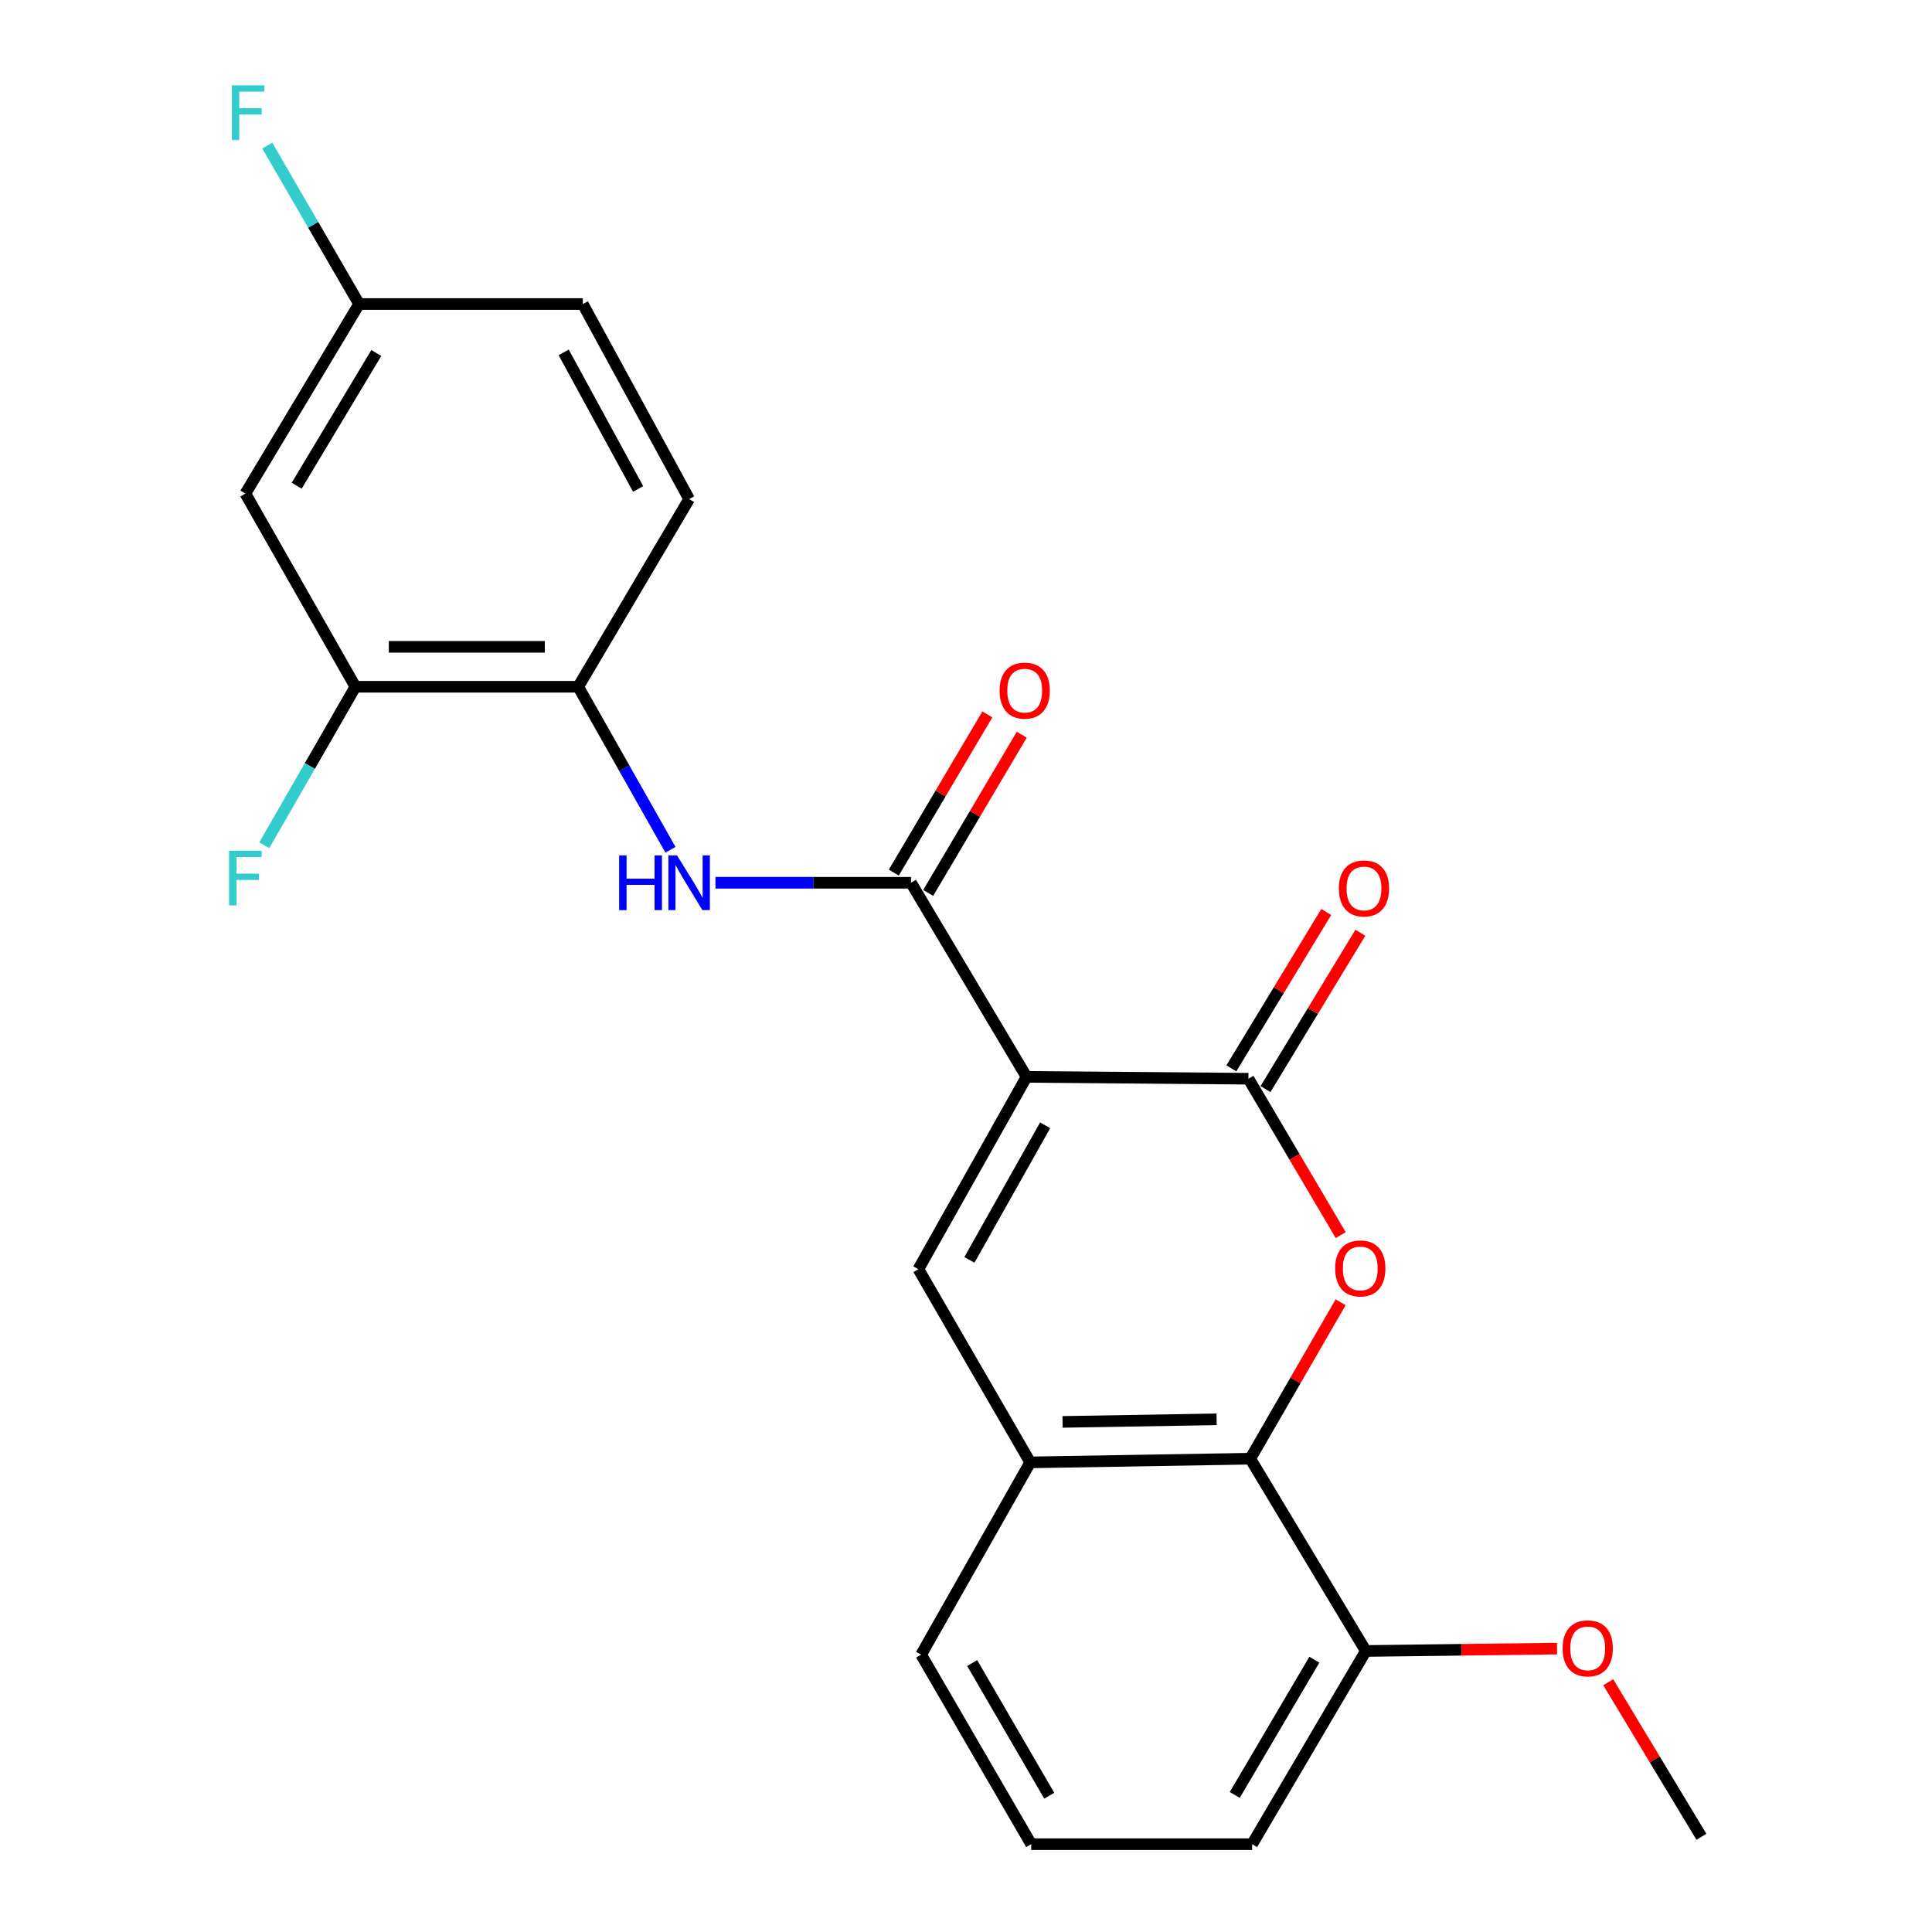 <?xml version='1.0' encoding='iso-8859-1'?>
<svg version='1.1' baseProfile='full'
              xmlns='http://www.w3.org/2000/svg'
                      xmlns:rdkit='http://www.rdkit.org/xml'
                      xmlns:xlink='http://www.w3.org/1999/xlink'
                  xml:space='preserve'
width='1000px' height='1000px' viewBox='0 0 1000 1000'>
<!-- END OF HEADER -->
<rect style='opacity:1.0;fill:#FFFFFF;stroke:none' width='1000' height='1000' x='0' y='0'> </rect>
<path class='bond-0' d='M 531.342,557.39 L 646.184,558.343' style='fill:none;fill-rule:evenodd;stroke:#000000;stroke-width:6px;stroke-linecap:butt;stroke-linejoin:miter;stroke-opacity:1' />
<path class='bond-2' d='M 531.342,557.39 L 471.533,456.916' style='fill:none;fill-rule:evenodd;stroke:#000000;stroke-width:6px;stroke-linecap:butt;stroke-linejoin:miter;stroke-opacity:1' />
<path class='bond-3' d='M 531.342,557.39 L 475.357,656.912' style='fill:none;fill-rule:evenodd;stroke:#000000;stroke-width:6px;stroke-linecap:butt;stroke-linejoin:miter;stroke-opacity:1' />
<path class='bond-3' d='M 540.961,582.453 L 501.772,652.118' style='fill:none;fill-rule:evenodd;stroke:#000000;stroke-width:6px;stroke-linecap:butt;stroke-linejoin:miter;stroke-opacity:1' />
<path class='bond-1' d='M 646.184,558.343 L 670.064,598.814' style='fill:none;fill-rule:evenodd;stroke:#000000;stroke-width:6px;stroke-linecap:butt;stroke-linejoin:miter;stroke-opacity:1' />
<path class='bond-1' d='M 670.064,598.814 L 693.945,639.284' style='fill:none;fill-rule:evenodd;stroke:#FF0000;stroke-width:6px;stroke-linecap:butt;stroke-linejoin:miter;stroke-opacity:1' />
<path class='bond-10' d='M 655.02,563.705 L 679.572,523.242' style='fill:none;fill-rule:evenodd;stroke:#000000;stroke-width:6px;stroke-linecap:butt;stroke-linejoin:miter;stroke-opacity:1' />
<path class='bond-10' d='M 679.572,523.242 L 704.124,482.779' style='fill:none;fill-rule:evenodd;stroke:#FF0000;stroke-width:6px;stroke-linecap:butt;stroke-linejoin:miter;stroke-opacity:1' />
<path class='bond-10' d='M 637.347,552.982 L 661.9,512.519' style='fill:none;fill-rule:evenodd;stroke:#000000;stroke-width:6px;stroke-linecap:butt;stroke-linejoin:miter;stroke-opacity:1' />
<path class='bond-10' d='M 661.9,512.519 L 686.452,472.056' style='fill:none;fill-rule:evenodd;stroke:#FF0000;stroke-width:6px;stroke-linecap:butt;stroke-linejoin:miter;stroke-opacity:1' />
<path class='bond-23' d='M 693.905,674.058 L 670.521,714.539' style='fill:none;fill-rule:evenodd;stroke:#FF0000;stroke-width:6px;stroke-linecap:butt;stroke-linejoin:miter;stroke-opacity:1' />
<path class='bond-23' d='M 670.521,714.539 L 647.137,755.02' style='fill:none;fill-rule:evenodd;stroke:#000000;stroke-width:6px;stroke-linecap:butt;stroke-linejoin:miter;stroke-opacity:1' />
<path class='bond-5' d='M 471.533,456.916 L 420.918,456.916' style='fill:none;fill-rule:evenodd;stroke:#000000;stroke-width:6px;stroke-linecap:butt;stroke-linejoin:miter;stroke-opacity:1' />
<path class='bond-5' d='M 420.918,456.916 L 370.303,456.916' style='fill:none;fill-rule:evenodd;stroke:#0000FF;stroke-width:6px;stroke-linecap:butt;stroke-linejoin:miter;stroke-opacity:1' />
<path class='bond-11' d='M 480.43,462.176 L 504.639,421.235' style='fill:none;fill-rule:evenodd;stroke:#000000;stroke-width:6px;stroke-linecap:butt;stroke-linejoin:miter;stroke-opacity:1' />
<path class='bond-11' d='M 504.639,421.235 L 528.849,380.294' style='fill:none;fill-rule:evenodd;stroke:#FF0000;stroke-width:6px;stroke-linecap:butt;stroke-linejoin:miter;stroke-opacity:1' />
<path class='bond-11' d='M 462.637,451.655 L 486.846,410.714' style='fill:none;fill-rule:evenodd;stroke:#000000;stroke-width:6px;stroke-linecap:butt;stroke-linejoin:miter;stroke-opacity:1' />
<path class='bond-11' d='M 486.846,410.714 L 511.055,369.773' style='fill:none;fill-rule:evenodd;stroke:#FF0000;stroke-width:6px;stroke-linecap:butt;stroke-linejoin:miter;stroke-opacity:1' />
<path class='bond-6' d='M 475.357,656.912 L 533.249,756.927' style='fill:none;fill-rule:evenodd;stroke:#000000;stroke-width:6px;stroke-linecap:butt;stroke-linejoin:miter;stroke-opacity:1' />
<path class='bond-4' d='M 647.137,755.02 L 533.249,756.927' style='fill:none;fill-rule:evenodd;stroke:#000000;stroke-width:6px;stroke-linecap:butt;stroke-linejoin:miter;stroke-opacity:1' />
<path class='bond-4' d='M 629.708,734.638 L 549.986,735.972' style='fill:none;fill-rule:evenodd;stroke:#000000;stroke-width:6px;stroke-linecap:butt;stroke-linejoin:miter;stroke-opacity:1' />
<path class='bond-12' d='M 647.137,755.02 L 706.946,854.542' style='fill:none;fill-rule:evenodd;stroke:#000000;stroke-width:6px;stroke-linecap:butt;stroke-linejoin:miter;stroke-opacity:1' />
<path class='bond-7' d='M 347.03,439.841 L 323.156,397.653' style='fill:none;fill-rule:evenodd;stroke:#0000FF;stroke-width:6px;stroke-linecap:butt;stroke-linejoin:miter;stroke-opacity:1' />
<path class='bond-7' d='M 323.156,397.653 L 299.283,355.465' style='fill:none;fill-rule:evenodd;stroke:#000000;stroke-width:6px;stroke-linecap:butt;stroke-linejoin:miter;stroke-opacity:1' />
<path class='bond-19' d='M 533.249,756.927 L 476.781,856.448' style='fill:none;fill-rule:evenodd;stroke:#000000;stroke-width:6px;stroke-linecap:butt;stroke-linejoin:miter;stroke-opacity:1' />
<path class='bond-8' d='M 299.283,355.465 L 183.959,355.465' style='fill:none;fill-rule:evenodd;stroke:#000000;stroke-width:6px;stroke-linecap:butt;stroke-linejoin:miter;stroke-opacity:1' />
<path class='bond-8' d='M 281.984,334.793 L 201.258,334.793' style='fill:none;fill-rule:evenodd;stroke:#000000;stroke-width:6px;stroke-linecap:butt;stroke-linejoin:miter;stroke-opacity:1' />
<path class='bond-13' d='M 299.283,355.465 L 356.692,258.332' style='fill:none;fill-rule:evenodd;stroke:#000000;stroke-width:6px;stroke-linecap:butt;stroke-linejoin:miter;stroke-opacity:1' />
<path class='bond-9' d='M 183.959,355.465 L 127.01,255.484' style='fill:none;fill-rule:evenodd;stroke:#000000;stroke-width:6px;stroke-linecap:butt;stroke-linejoin:miter;stroke-opacity:1' />
<path class='bond-15' d='M 183.959,355.465 L 160.376,396.482' style='fill:none;fill-rule:evenodd;stroke:#000000;stroke-width:6px;stroke-linecap:butt;stroke-linejoin:miter;stroke-opacity:1' />
<path class='bond-15' d='M 160.376,396.482 L 136.793,437.499' style='fill:none;fill-rule:evenodd;stroke:#33CCCC;stroke-width:6px;stroke-linecap:butt;stroke-linejoin:miter;stroke-opacity:1' />
<path class='bond-25' d='M 127.01,255.484 L 185.877,157.364' style='fill:none;fill-rule:evenodd;stroke:#000000;stroke-width:6px;stroke-linecap:butt;stroke-linejoin:miter;stroke-opacity:1' />
<path class='bond-25' d='M 153.566,251.401 L 194.773,182.717' style='fill:none;fill-rule:evenodd;stroke:#000000;stroke-width:6px;stroke-linecap:butt;stroke-linejoin:miter;stroke-opacity:1' />
<path class='bond-18' d='M 706.946,854.542 L 756.437,853.923' style='fill:none;fill-rule:evenodd;stroke:#000000;stroke-width:6px;stroke-linecap:butt;stroke-linejoin:miter;stroke-opacity:1' />
<path class='bond-18' d='M 756.437,853.923 L 805.927,853.305' style='fill:none;fill-rule:evenodd;stroke:#FF0000;stroke-width:6px;stroke-linecap:butt;stroke-linejoin:miter;stroke-opacity:1' />
<path class='bond-24' d='M 706.946,854.542 L 648.102,954.545' style='fill:none;fill-rule:evenodd;stroke:#000000;stroke-width:6px;stroke-linecap:butt;stroke-linejoin:miter;stroke-opacity:1' />
<path class='bond-24' d='M 680.304,859.059 L 639.112,929.062' style='fill:none;fill-rule:evenodd;stroke:#000000;stroke-width:6px;stroke-linecap:butt;stroke-linejoin:miter;stroke-opacity:1' />
<path class='bond-16' d='M 356.692,258.332 L 301.66,157.364' style='fill:none;fill-rule:evenodd;stroke:#000000;stroke-width:6px;stroke-linecap:butt;stroke-linejoin:miter;stroke-opacity:1' />
<path class='bond-16' d='M 330.287,253.08 L 291.764,182.402' style='fill:none;fill-rule:evenodd;stroke:#000000;stroke-width:6px;stroke-linecap:butt;stroke-linejoin:miter;stroke-opacity:1' />
<path class='bond-14' d='M 185.877,157.364 L 301.66,157.364' style='fill:none;fill-rule:evenodd;stroke:#000000;stroke-width:6px;stroke-linecap:butt;stroke-linejoin:miter;stroke-opacity:1' />
<path class='bond-17' d='M 185.877,157.364 L 162.101,116.355' style='fill:none;fill-rule:evenodd;stroke:#000000;stroke-width:6px;stroke-linecap:butt;stroke-linejoin:miter;stroke-opacity:1' />
<path class='bond-17' d='M 162.101,116.355 L 138.326,75.347' style='fill:none;fill-rule:evenodd;stroke:#33CCCC;stroke-width:6px;stroke-linecap:butt;stroke-linejoin:miter;stroke-opacity:1' />
<path class='bond-22' d='M 832.414,870.716 L 856.529,910.718' style='fill:none;fill-rule:evenodd;stroke:#FF0000;stroke-width:6px;stroke-linecap:butt;stroke-linejoin:miter;stroke-opacity:1' />
<path class='bond-22' d='M 856.529,910.718 L 880.643,950.721' style='fill:none;fill-rule:evenodd;stroke:#000000;stroke-width:6px;stroke-linecap:butt;stroke-linejoin:miter;stroke-opacity:1' />
<path class='bond-20' d='M 476.781,856.448 L 533.743,954.545' style='fill:none;fill-rule:evenodd;stroke:#000000;stroke-width:6px;stroke-linecap:butt;stroke-linejoin:miter;stroke-opacity:1' />
<path class='bond-20' d='M 503.202,860.783 L 543.075,929.451' style='fill:none;fill-rule:evenodd;stroke:#000000;stroke-width:6px;stroke-linecap:butt;stroke-linejoin:miter;stroke-opacity:1' />
<path class='bond-21' d='M 533.743,954.545 L 648.102,954.545' style='fill:none;fill-rule:evenodd;stroke:#000000;stroke-width:6px;stroke-linecap:butt;stroke-linejoin:miter;stroke-opacity:1' />
<path  class='atom-2' d='M 691.075 656.532
Q 691.075 649.732, 694.435 645.932
Q 697.795 642.132, 704.075 642.132
Q 710.355 642.132, 713.715 645.932
Q 717.075 649.732, 717.075 656.532
Q 717.075 663.412, 713.675 667.332
Q 710.275 671.212, 704.075 671.212
Q 697.835 671.212, 694.435 667.332
Q 691.075 663.452, 691.075 656.532
M 704.075 668.012
Q 708.395 668.012, 710.715 665.132
Q 713.075 662.212, 713.075 656.532
Q 713.075 650.972, 710.715 648.172
Q 708.395 645.332, 704.075 645.332
Q 699.755 645.332, 697.395 648.132
Q 695.075 650.932, 695.075 656.532
Q 695.075 662.252, 697.395 665.132
Q 699.755 668.012, 704.075 668.012
' fill='#FF0000'/>
<path  class='atom-6' d='M 320.472 442.756
L 324.312 442.756
L 324.312 454.796
L 338.792 454.796
L 338.792 442.756
L 342.632 442.756
L 342.632 471.076
L 338.792 471.076
L 338.792 457.996
L 324.312 457.996
L 324.312 471.076
L 320.472 471.076
L 320.472 442.756
' fill='#0000FF'/>
<path  class='atom-6' d='M 350.432 442.756
L 359.712 457.756
Q 360.632 459.236, 362.112 461.916
Q 363.592 464.596, 363.672 464.756
L 363.672 442.756
L 367.432 442.756
L 367.432 471.076
L 363.552 471.076
L 353.592 454.676
Q 352.432 452.756, 351.192 450.556
Q 349.992 448.356, 349.632 447.676
L 349.632 471.076
L 345.952 471.076
L 345.952 442.756
L 350.432 442.756
' fill='#0000FF'/>
<path  class='atom-11' d='M 692.993 459.855
Q 692.993 453.055, 696.353 449.255
Q 699.713 445.455, 705.993 445.455
Q 712.273 445.455, 715.633 449.255
Q 718.993 453.055, 718.993 459.855
Q 718.993 466.735, 715.593 470.655
Q 712.193 474.535, 705.993 474.535
Q 699.753 474.535, 696.353 470.655
Q 692.993 466.775, 692.993 459.855
M 705.993 471.335
Q 710.313 471.335, 712.633 468.455
Q 714.993 465.535, 714.993 459.855
Q 714.993 454.295, 712.633 451.495
Q 710.313 448.655, 705.993 448.655
Q 701.673 448.655, 699.313 451.455
Q 696.993 454.255, 696.993 459.855
Q 696.993 465.575, 699.313 468.455
Q 701.673 471.335, 705.993 471.335
' fill='#FF0000'/>
<path  class='atom-12' d='M 517.389 357.463
Q 517.389 350.663, 520.749 346.863
Q 524.109 343.063, 530.389 343.063
Q 536.669 343.063, 540.029 346.863
Q 543.389 350.663, 543.389 357.463
Q 543.389 364.343, 539.989 368.263
Q 536.589 372.143, 530.389 372.143
Q 524.149 372.143, 520.749 368.263
Q 517.389 364.383, 517.389 357.463
M 530.389 368.943
Q 534.709 368.943, 537.029 366.063
Q 539.389 363.143, 539.389 357.463
Q 539.389 351.903, 537.029 349.103
Q 534.709 346.263, 530.389 346.263
Q 526.069 346.263, 523.709 349.063
Q 521.389 351.863, 521.389 357.463
Q 521.389 363.183, 523.709 366.063
Q 526.069 368.943, 530.389 368.943
' fill='#FF0000'/>
<path  class='atom-16' d='M 118.59 440.355
L 135.43 440.355
L 135.43 443.595
L 122.39 443.595
L 122.39 452.195
L 133.99 452.195
L 133.99 455.475
L 122.39 455.475
L 122.39 468.675
L 118.59 468.675
L 118.59 440.355
' fill='#33CCCC'/>
<path  class='atom-18' d='M 120.037 44.165
L 136.877 44.165
L 136.877 47.405
L 123.837 47.405
L 123.837 56.005
L 135.437 56.005
L 135.437 59.285
L 123.837 59.285
L 123.837 72.485
L 120.037 72.485
L 120.037 44.165
' fill='#33CCCC'/>
<path  class='atom-19' d='M 808.799 853.186
Q 808.799 846.386, 812.159 842.586
Q 815.519 838.786, 821.799 838.786
Q 828.079 838.786, 831.439 842.586
Q 834.799 846.386, 834.799 853.186
Q 834.799 860.066, 831.399 863.986
Q 827.999 867.866, 821.799 867.866
Q 815.559 867.866, 812.159 863.986
Q 808.799 860.106, 808.799 853.186
M 821.799 864.666
Q 826.119 864.666, 828.439 861.786
Q 830.799 858.866, 830.799 853.186
Q 830.799 847.626, 828.439 844.826
Q 826.119 841.986, 821.799 841.986
Q 817.479 841.986, 815.119 844.786
Q 812.799 847.586, 812.799 853.186
Q 812.799 858.906, 815.119 861.786
Q 817.479 864.666, 821.799 864.666
' fill='#FF0000'/>
</svg>
